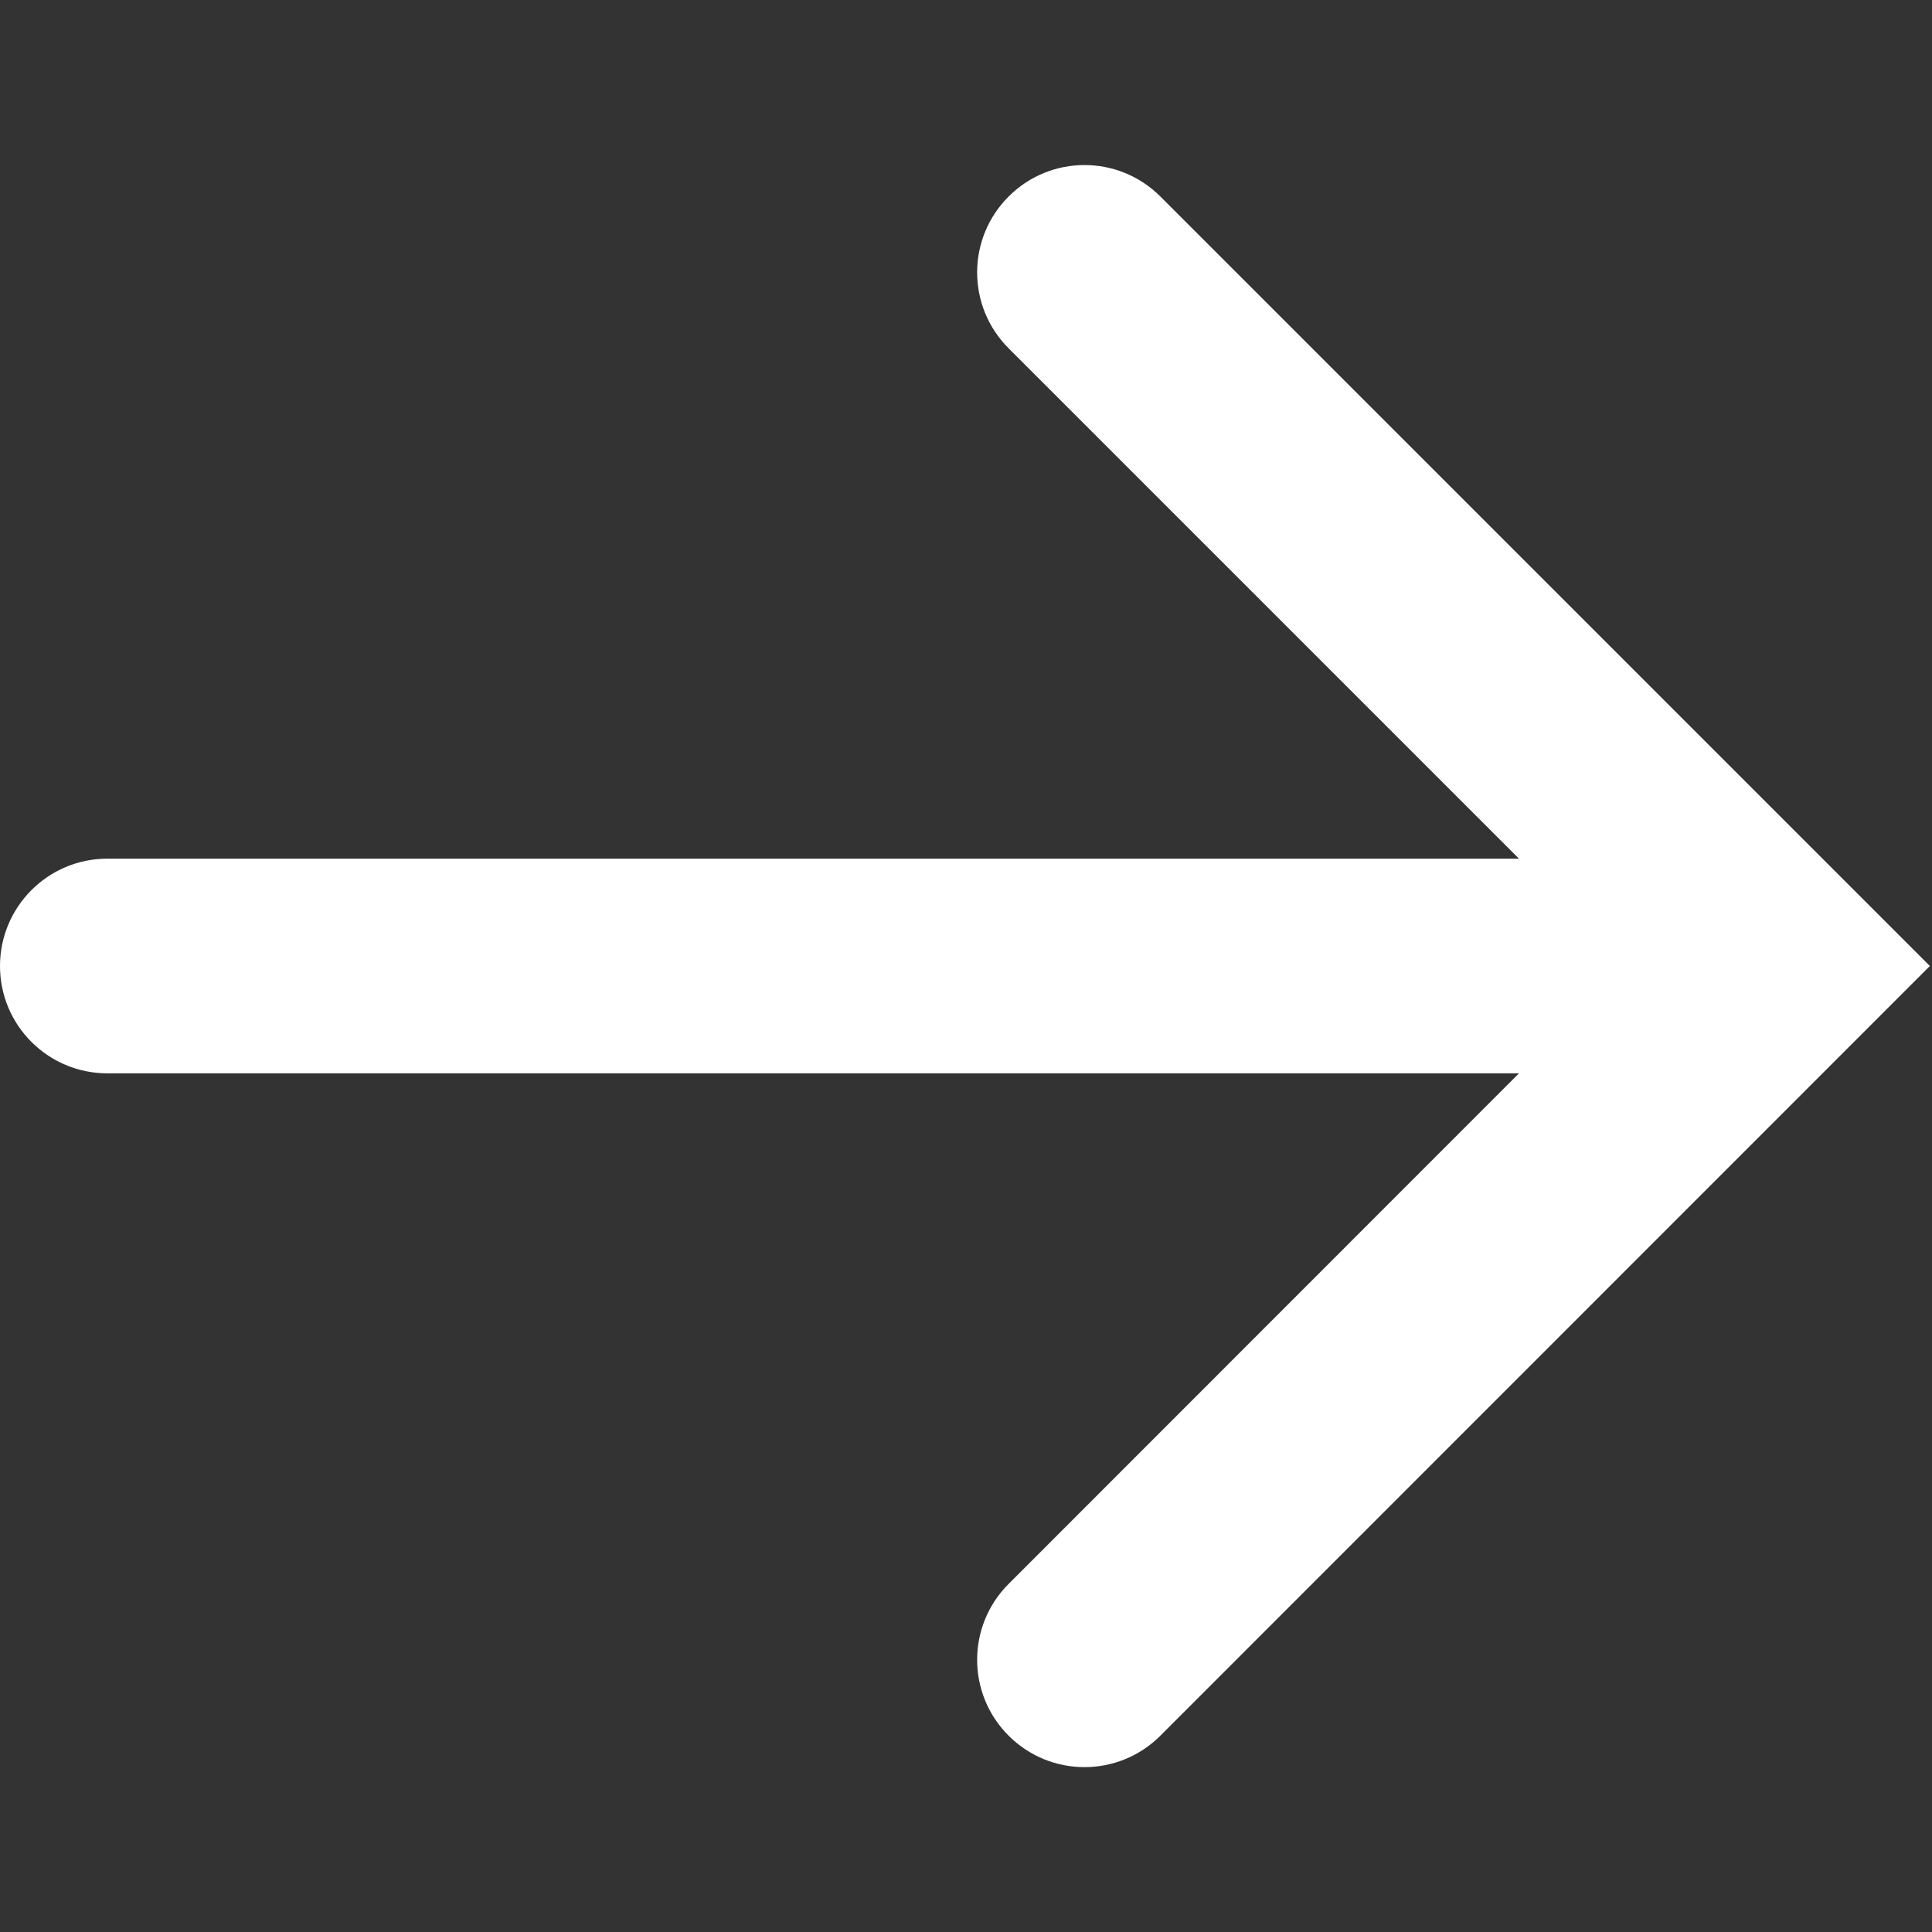<?xml version="1.0" encoding="utf-8"?>
<svg version="1.1" id="header-execute" xmlns="http://www.w3.org/2000/svg" xmlns:xlink="http://www.w3.org/1999/xlink" x="0px" y="0px" width="18px" height="18px" viewBox="0 0 18 18">
<rect x="0" y="0" width="18" height="18" fill="#333333" stroke="none"/>
<path fill="#FFFFFF" d="M17.98,9l-7.169,7.171c-0.195,0.195-0.451,0.293-0.707,0.293s-0.512-0.098-0.707-0.293
	c-0.391-0.391-0.391-1.023,0-1.414L14.152,10H1c-0.552,0-1-0.447-1-1c0-0.552,0.448-1,1-1h13.152L9.397,3.245
	c-0.391-0.391-0.391-1.023,0-1.414s1.023-0.391,1.414,0L17.98,9z"/>
</svg>
